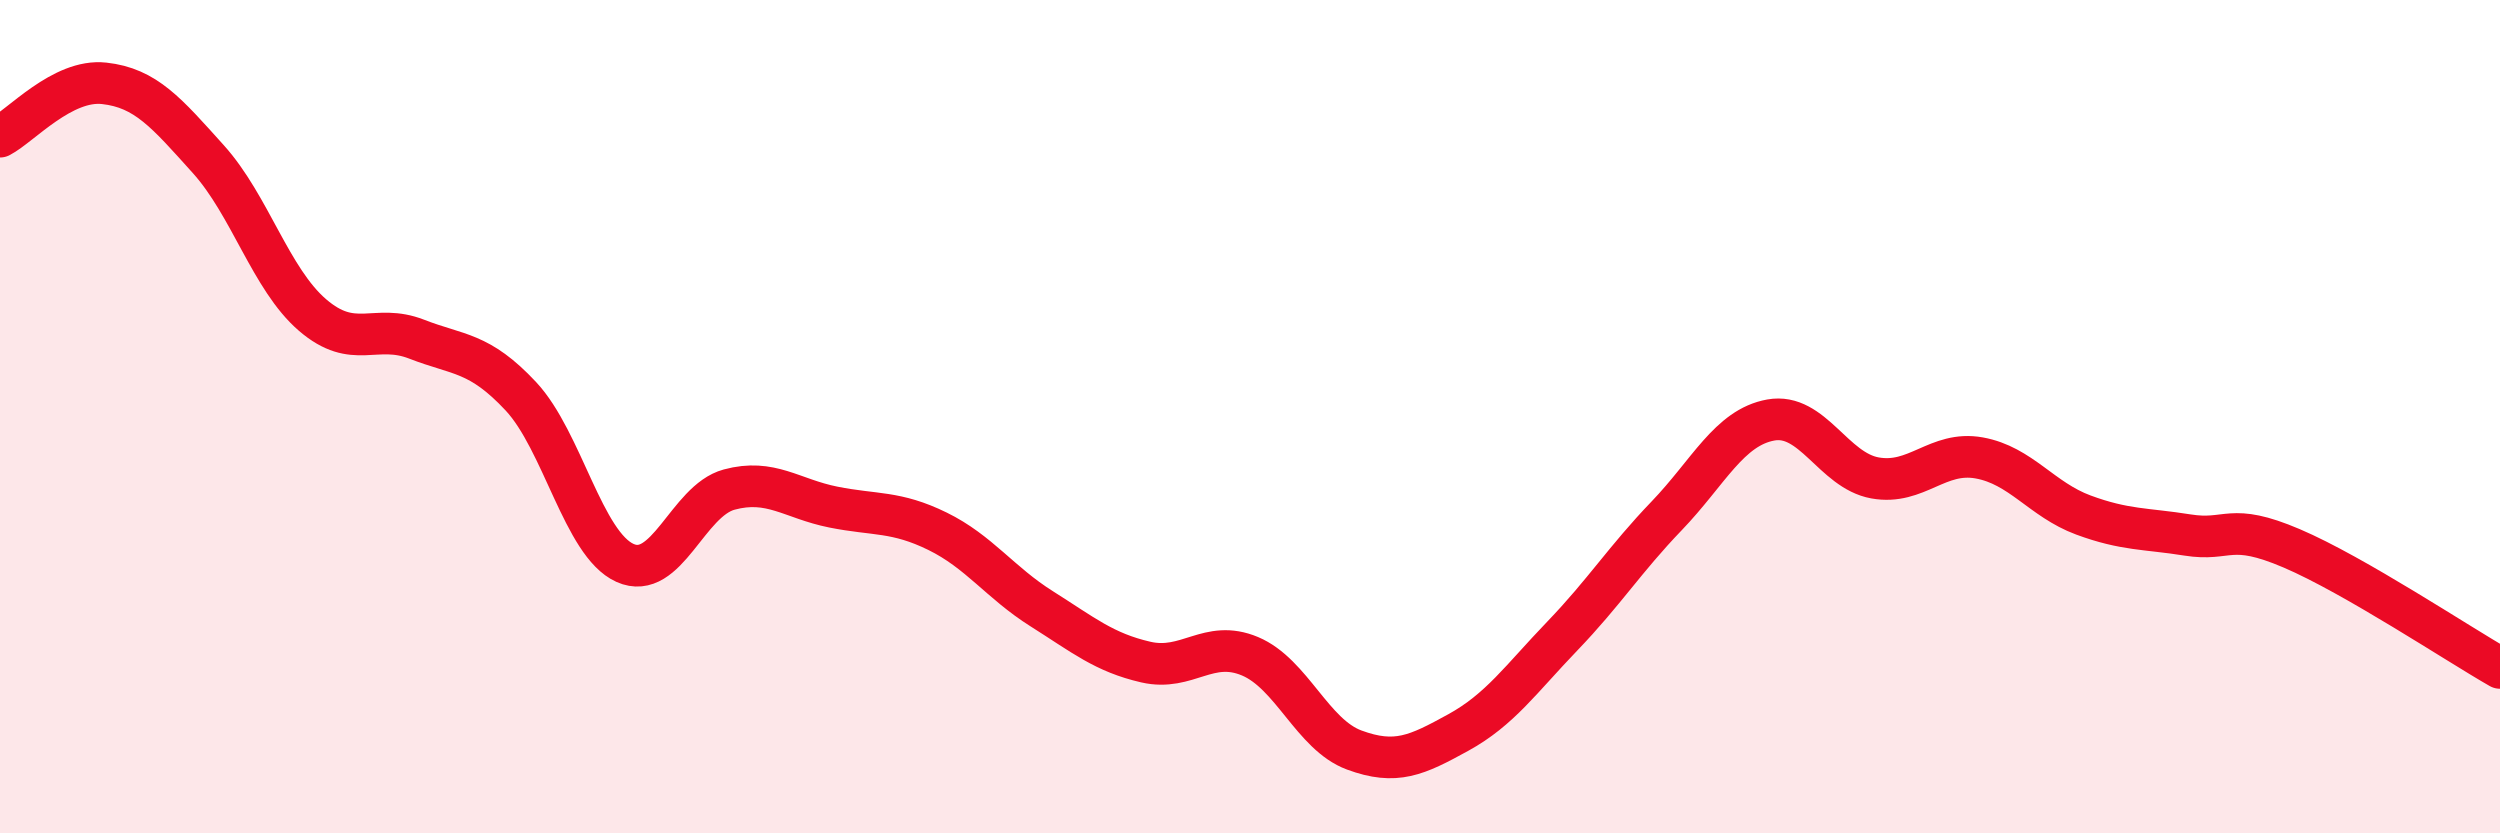 
    <svg width="60" height="20" viewBox="0 0 60 20" xmlns="http://www.w3.org/2000/svg">
      <path
        d="M 0,3.28 C 0.5,3.02 1.5,1.89 2.5,2 C 3.5,2.11 4,2.71 5,3.82 C 6,4.93 6.5,6.7 7.5,7.56 C 8.5,8.42 9,7.75 10,8.14 C 11,8.53 11.5,8.44 12.5,9.51 C 13.5,10.58 14,13.06 15,13.51 C 16,13.96 16.5,12.02 17.5,11.75 C 18.5,11.48 19,11.97 20,12.17 C 21,12.37 21.5,12.26 22.5,12.75 C 23.5,13.24 24,13.98 25,14.61 C 26,15.24 26.5,15.66 27.5,15.89 C 28.5,16.12 29,15.33 30,15.75 C 31,16.17 31.5,17.63 32.5,18 C 33.5,18.37 34,18.13 35,17.58 C 36,17.03 36.5,16.3 37.5,15.26 C 38.5,14.22 39,13.42 40,12.38 C 41,11.34 41.5,10.26 42.5,10.08 C 43.5,9.9 44,11.29 45,11.47 C 46,11.65 46.5,10.81 47.5,10.99 C 48.5,11.17 49,11.99 50,12.36 C 51,12.73 51.5,12.68 52.5,12.84 C 53.5,13 53.5,12.52 55,13.16 C 56.5,13.8 59,15.46 60,16.03L60 20L0 20Z"
        fill="#EB0A25"
        opacity="0.1"
        stroke-linecap="round"
        stroke-linejoin="round"
      />
      <path
        d="M 0,3.28 C 0.5,3.02 1.5,1.89 2.5,2 C 3.5,2.11 4,2.71 5,3.82 C 6,4.93 6.5,6.7 7.5,7.56 C 8.5,8.42 9,7.75 10,8.14 C 11,8.53 11.5,8.44 12.5,9.51 C 13.5,10.58 14,13.06 15,13.51 C 16,13.96 16.5,12.02 17.5,11.75 C 18.5,11.48 19,11.97 20,12.17 C 21,12.37 21.5,12.26 22.5,12.75 C 23.5,13.24 24,13.98 25,14.61 C 26,15.24 26.5,15.66 27.5,15.89 C 28.5,16.12 29,15.33 30,15.75 C 31,16.17 31.5,17.63 32.5,18 C 33.5,18.37 34,18.13 35,17.58 C 36,17.03 36.5,16.3 37.5,15.26 C 38.5,14.22 39,13.42 40,12.38 C 41,11.34 41.5,10.26 42.5,10.08 C 43.5,9.9 44,11.29 45,11.47 C 46,11.65 46.5,10.81 47.5,10.99 C 48.5,11.17 49,11.99 50,12.36 C 51,12.73 51.5,12.68 52.5,12.84 C 53.5,13 53.5,12.52 55,13.16 C 56.5,13.8 59,15.46 60,16.03"
        stroke="#EB0A25"
        stroke-width="1"
        fill="none"
        stroke-linecap="round"
        stroke-linejoin="round"
      />
    </svg>
  